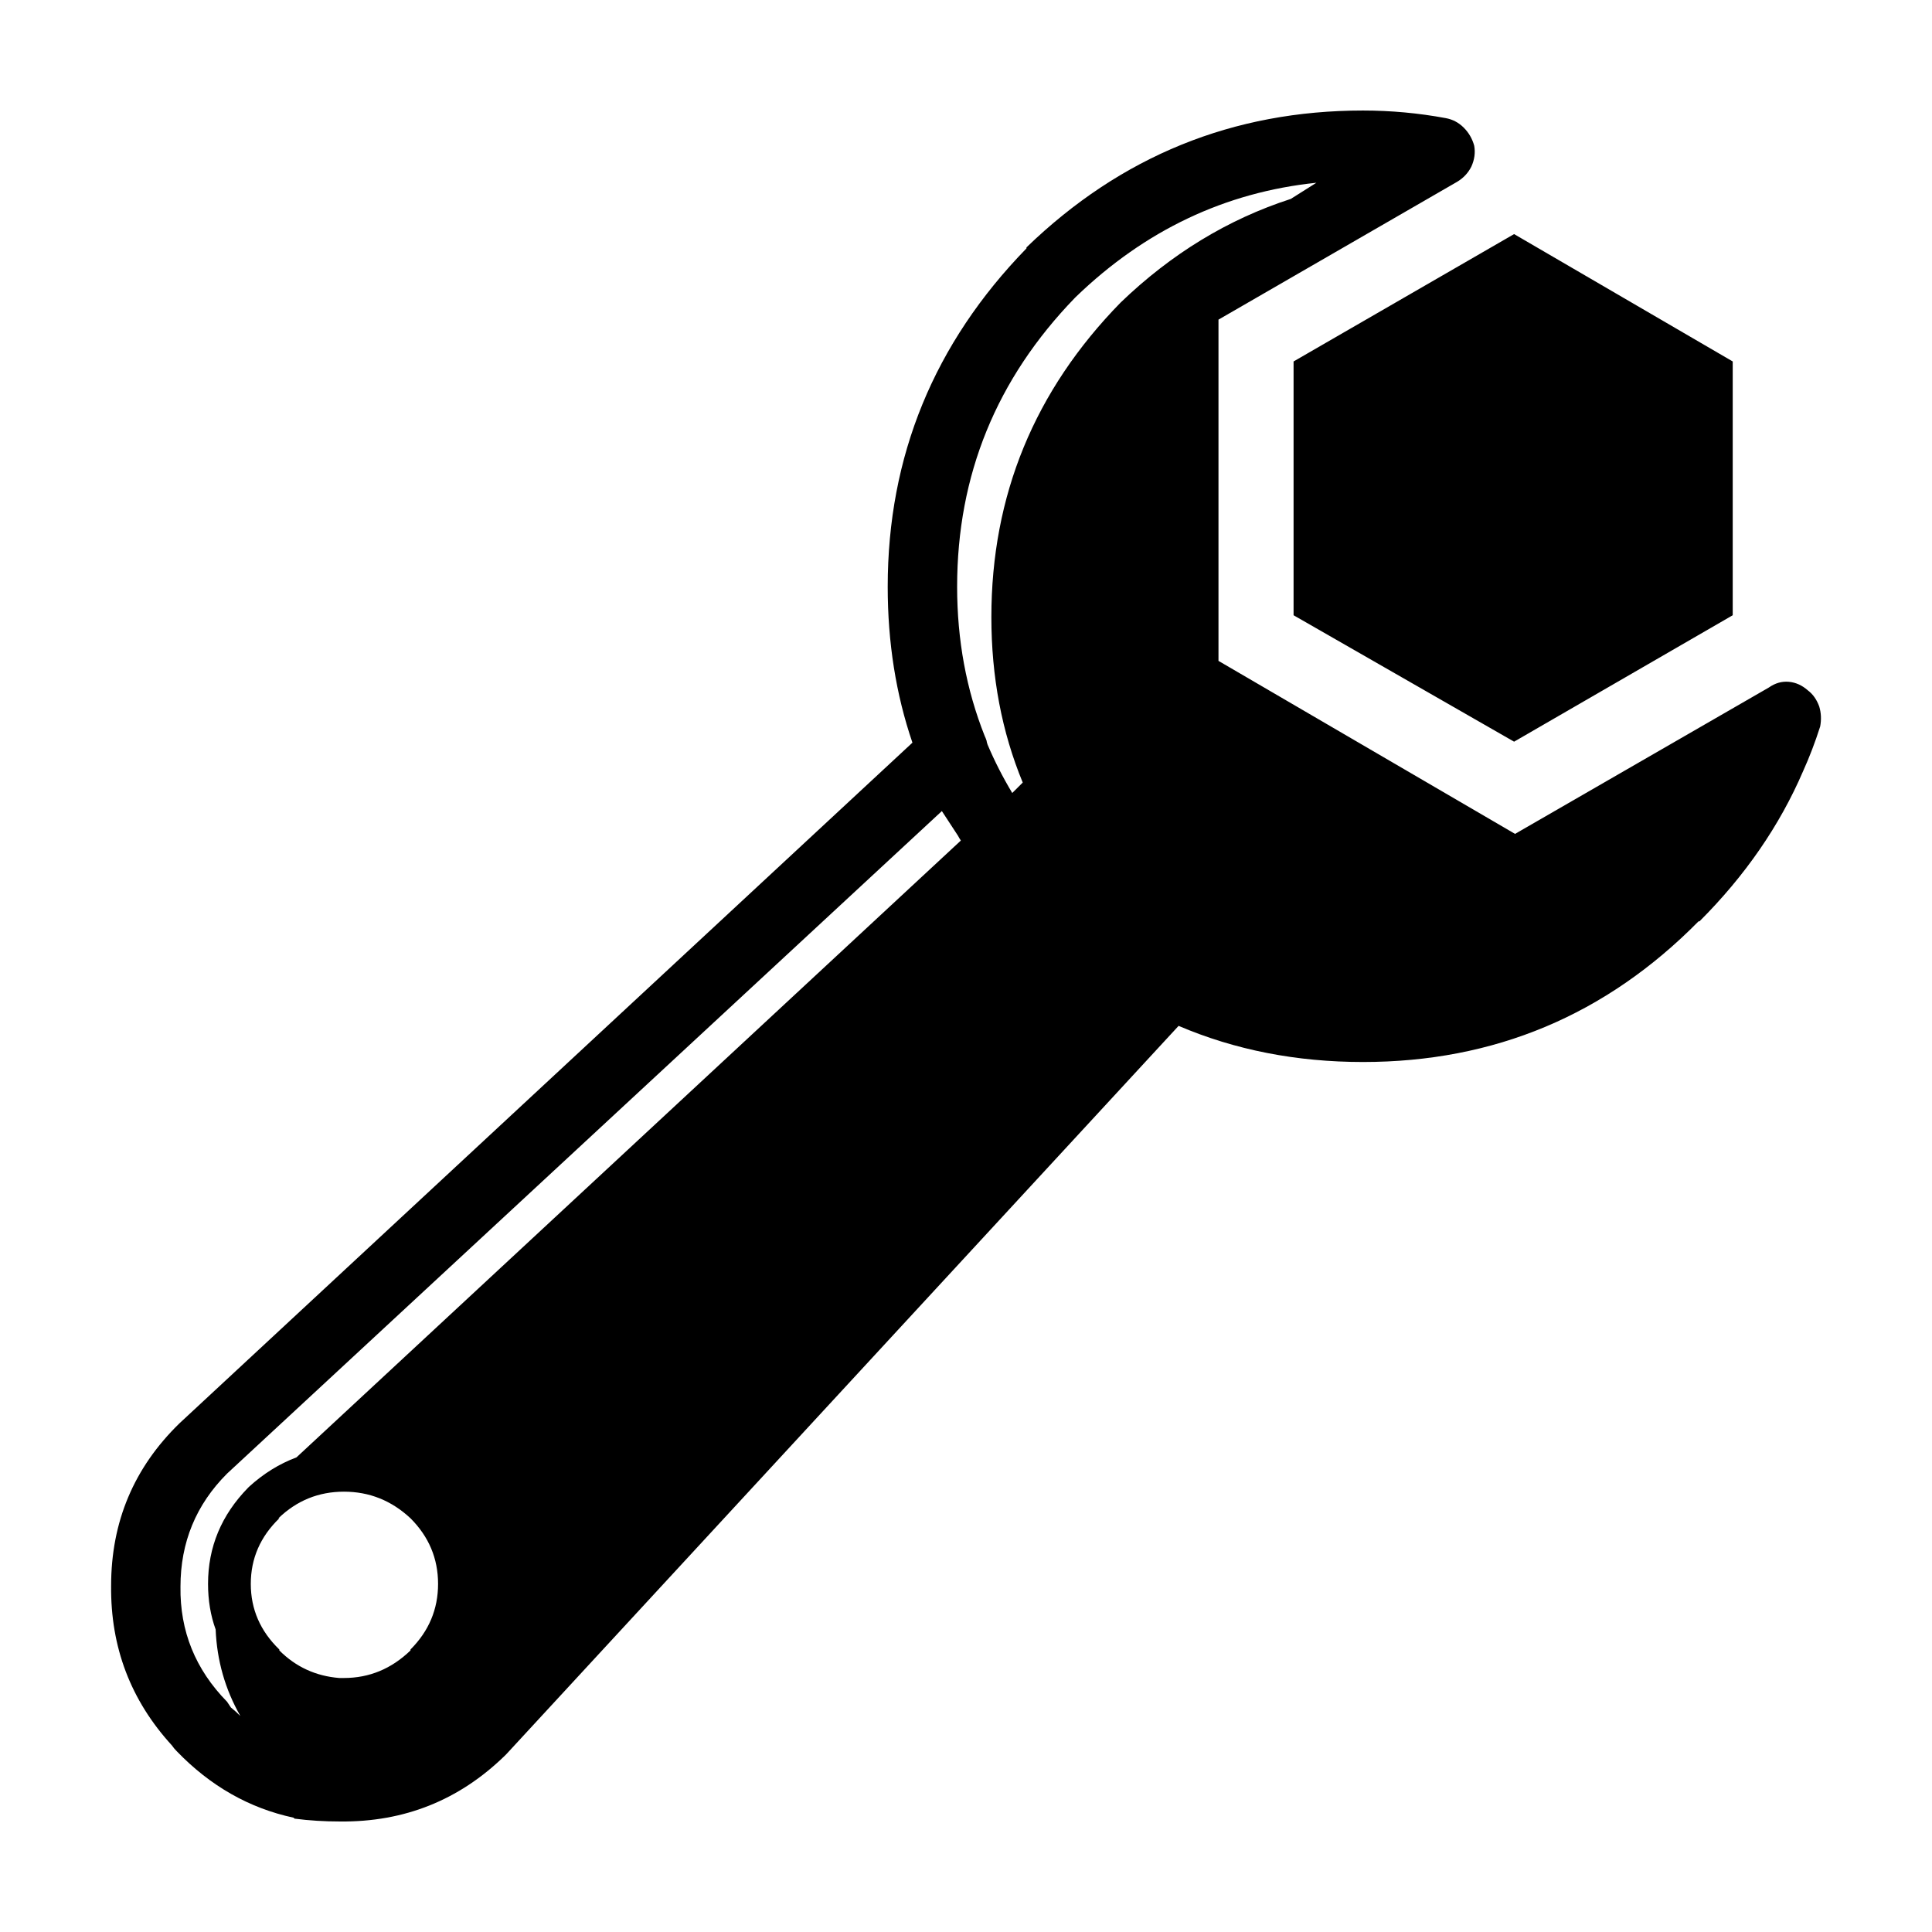 <?xml version="1.0" encoding="UTF-8"?>
<!-- The Best Svg Icon site in the world: iconSvg.co, Visit us! https://iconsvg.co -->
<svg fill="#000000" width="800px" height="800px" version="1.1" viewBox="144 144 512 512" xmlns="http://www.w3.org/2000/svg">
 <path d="m505.2 173.29c7.391 0 14.695 0.672 21.922 2.012 1.844 0.336 3.441 1.176 4.781 2.519 1.352 1.352 2.266 2.941 2.777 4.785 0.332 1.848 0.086 3.691-0.754 5.547-0.84 1.676-2.102 3.023-3.777 4.031l-63.238 36.523v90.434l78.594 45.848 67.262-38.793c1.676-1.176 3.441-1.676 5.289-1.512 1.844 0.168 3.527 0.926 5.039 2.266 1.344 1.008 2.352 2.434 3.023 4.281 0.508 1.684 0.59 3.445 0.25 5.289-1.344 4.203-2.852 8.148-4.527 11.844-6.211 14.438-15.367 27.711-27.457 39.797h-0.25c-24.52 24.859-54.16 37.281-88.922 37.281-17.633 0-33.922-3.188-48.871-9.574l-178.11 192.96c-0.168 0.168-0.332 0.332-0.504 0.504-12.09 11.754-26.617 17.547-43.578 17.383-4.195 0-8.227-0.25-12.09-0.754l-0.25-0.25c-11.754-2.519-22.082-8.398-30.984-17.633-0.504-0.504-0.922-1.008-1.258-1.512-10.918-11.926-16.289-26.031-16.121-42.32 0-16.957 6.047-31.32 18.137-43.074l194.22-180.36c-4.363-12.762-6.551-26.535-6.551-41.312 0-34.59 12.262-64.488 36.777-89.68l-0.004-0.258c25.02-24.188 54.75-36.273 89.176-36.273zm97.988 66.5v67.258l-57.938 33.504-58.441-33.504v-67.258l58.441-33.754zm-110.33-47.359c-24.184 2.519-45.43 12.594-63.727 30.23l-0.25 0.25c-20.828 21.496-31.234 47.027-31.234 76.578 0 14.105 2.434 27.293 7.305 39.551 0.168 0.336 0.332 0.754 0.504 1.258 0 0.172 0.086 0.508 0.25 1.008 1.848 4.367 4.031 8.652 6.551 12.848l2.777-2.769c-5.547-13.43-8.312-28.043-8.312-43.832 0-32.238 11.422-60.035 34.258-83.379 13.438-12.93 28.465-22.082 45.09-27.457zm-240.07 388.95v-0.25c4.867-4.871 7.305-10.664 7.305-17.383 0-6.715-2.434-12.508-7.305-17.383-5.039-4.707-10.918-7.055-17.633-7.055s-12.508 2.352-17.383 7.055h0.25c-5.039 4.871-7.559 10.664-7.559 17.383 0 6.715 2.519 12.508 7.559 17.383l0.004 0.25c4.367 4.363 9.656 6.801 15.871 7.305h1.258c6.715 0 12.594-2.438 17.633-7.305zm145.85-214.63c-0.336-0.504-0.59-0.922-0.754-1.258-1.512-2.348-2.938-4.527-4.281-6.551l-189.43 175.58c-8.227 8.227-12.344 18.219-12.344 29.973-0.168 11.758 3.945 21.918 12.344 30.484 0.336 0.504 0.676 1.004 1.008 1.512 0.84 0.672 1.676 1.426 2.519 2.266-4.031-7.055-6.211-14.695-6.551-22.93-1.344-3.688-2.016-7.723-2.016-12.086 0-9.742 3.527-18.223 10.578-25.441l0.25-0.258c3.863-3.523 8.062-6.125 12.594-7.809z" fill-rule="evenodd"/>
</svg>
